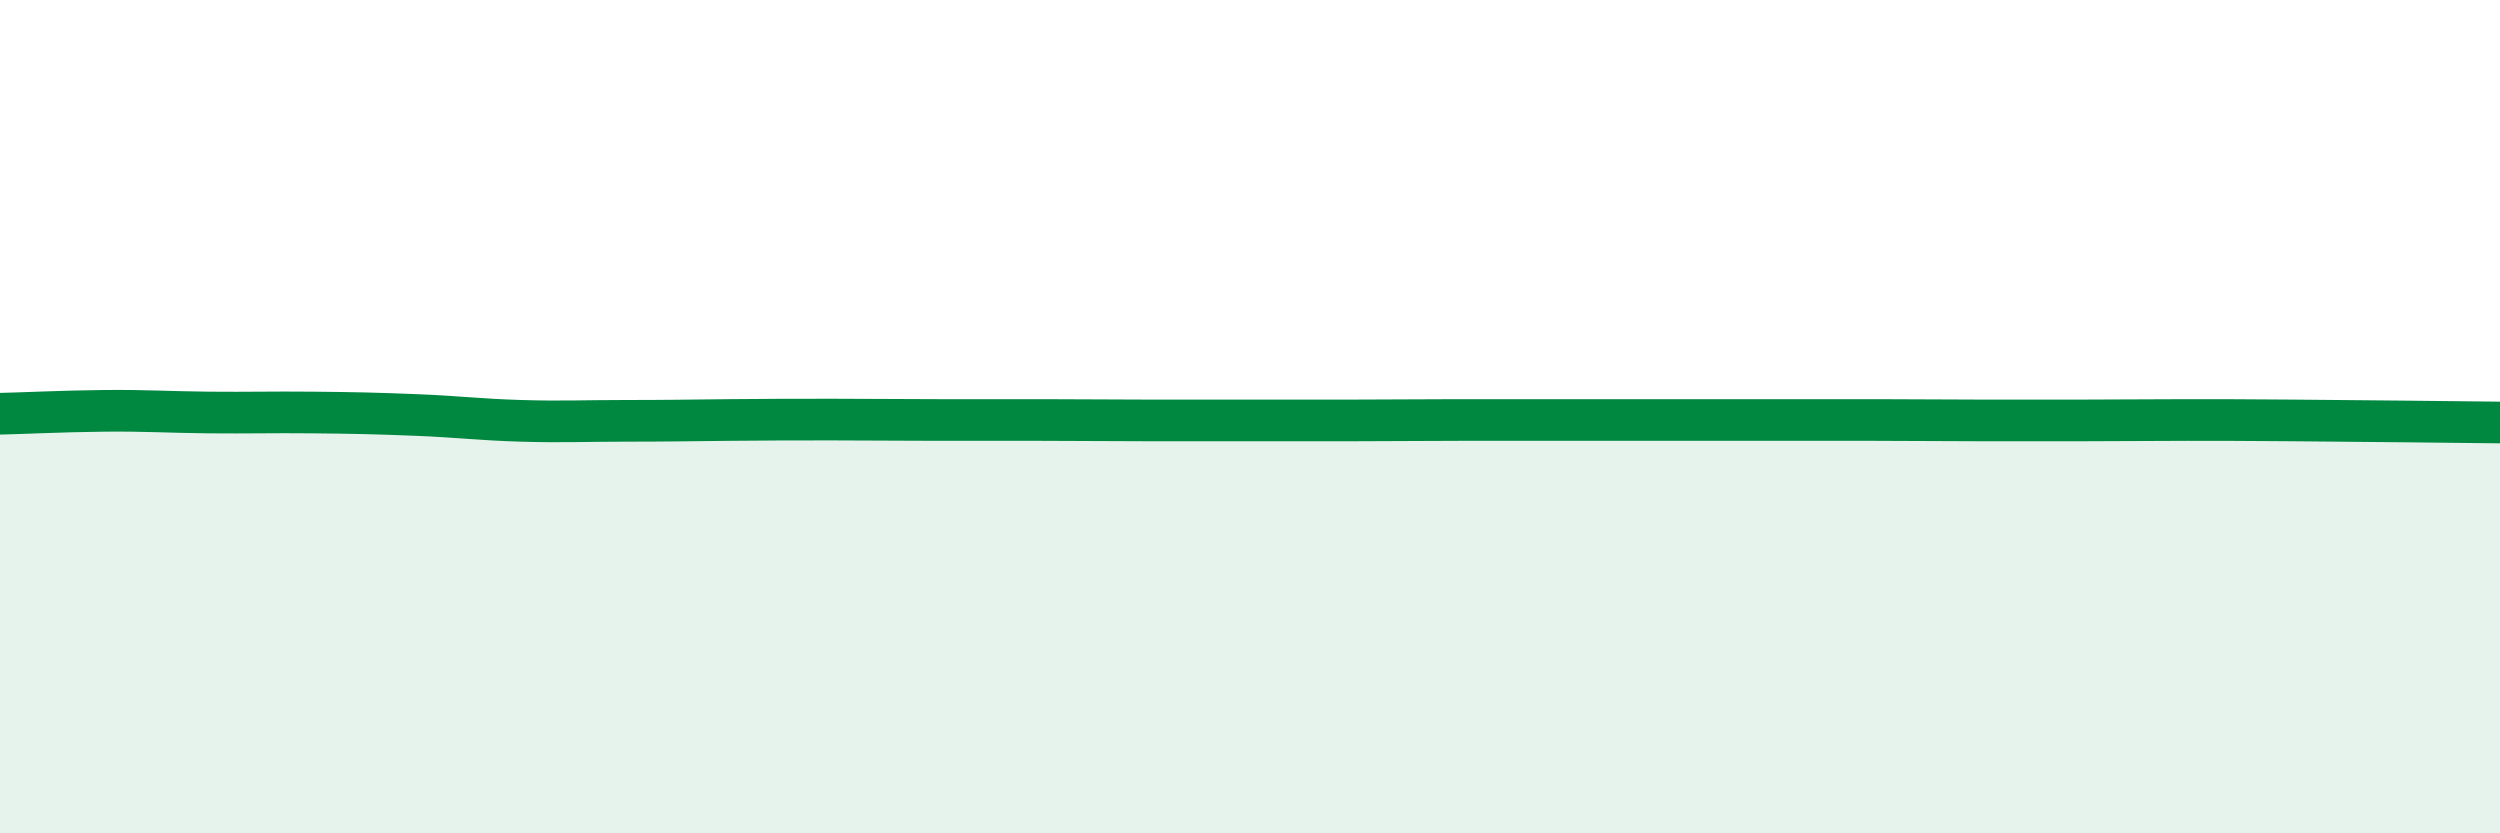 
    <svg width="60" height="20" viewBox="0 0 60 20" xmlns="http://www.w3.org/2000/svg">
      <path
        d="M 0,9.93 C 0.5,9.92 1.5,9.87 2.5,9.86 C 3.5,9.85 4,9.89 5,9.9 C 6,9.91 6.5,9.89 7.5,9.9 C 8.5,9.91 9,9.92 10,9.96 C 11,10 11.5,10.07 12.5,10.1 C 13.5,10.13 14,10.1 15,10.1 C 16,10.1 16.5,10.09 17.5,10.08 C 18.5,10.07 19,10.07 20,10.07 C 21,10.07 21.5,10.08 22.5,10.08 C 23.5,10.08 24,10.08 25,10.08 C 26,10.08 26.5,10.09 27.5,10.09 C 28.5,10.09 29,10.09 30,10.09 C 31,10.09 31.5,10.09 32.5,10.09 C 33.5,10.09 34,10.08 35,10.08 C 36,10.08 36.5,10.08 37.5,10.08 C 38.5,10.08 39,10.08 40,10.08 C 41,10.08 41.5,10.08 42.5,10.08 C 43.5,10.08 44,10.08 45,10.08 C 46,10.08 46.5,10.09 47.5,10.09 C 48.5,10.09 49,10.09 50,10.09 C 51,10.09 51.5,10.08 52.5,10.08 C 53.5,10.08 53.5,10.08 55,10.09 C 56.5,10.1 59,10.13 60,10.14L60 20L0 20Z"
        fill="#008740"
        opacity="0.1"
        stroke-linecap="round"
        stroke-linejoin="round"
      />
      <path
        d="M 0,9.93 C 0.5,9.92 1.5,9.87 2.5,9.86 C 3.5,9.85 4,9.89 5,9.9 C 6,9.91 6.5,9.89 7.5,9.9 C 8.5,9.91 9,9.92 10,9.96 C 11,10 11.5,10.07 12.5,10.1 C 13.5,10.13 14,10.1 15,10.1 C 16,10.1 16.5,10.09 17.5,10.08 C 18.5,10.07 19,10.07 20,10.07 C 21,10.07 21.5,10.08 22.5,10.08 C 23.5,10.08 24,10.08 25,10.08 C 26,10.08 26.5,10.09 27.5,10.09 C 28.5,10.09 29,10.09 30,10.09 C 31,10.09 31.5,10.09 32.5,10.09 C 33.5,10.09 34,10.08 35,10.08 C 36,10.08 36.5,10.08 37.5,10.08 C 38.5,10.08 39,10.08 40,10.08 C 41,10.08 41.5,10.08 42.5,10.08 C 43.5,10.08 44,10.08 45,10.08 C 46,10.08 46.5,10.09 47.5,10.09 C 48.5,10.09 49,10.09 50,10.09 C 51,10.09 51.5,10.08 52.5,10.08 C 53.5,10.08 53.5,10.08 55,10.09 C 56.5,10.1 59,10.13 60,10.14"
        stroke="#008740"
        stroke-width="1"
        fill="none"
        stroke-linecap="round"
        stroke-linejoin="round"
      />
    </svg>
  